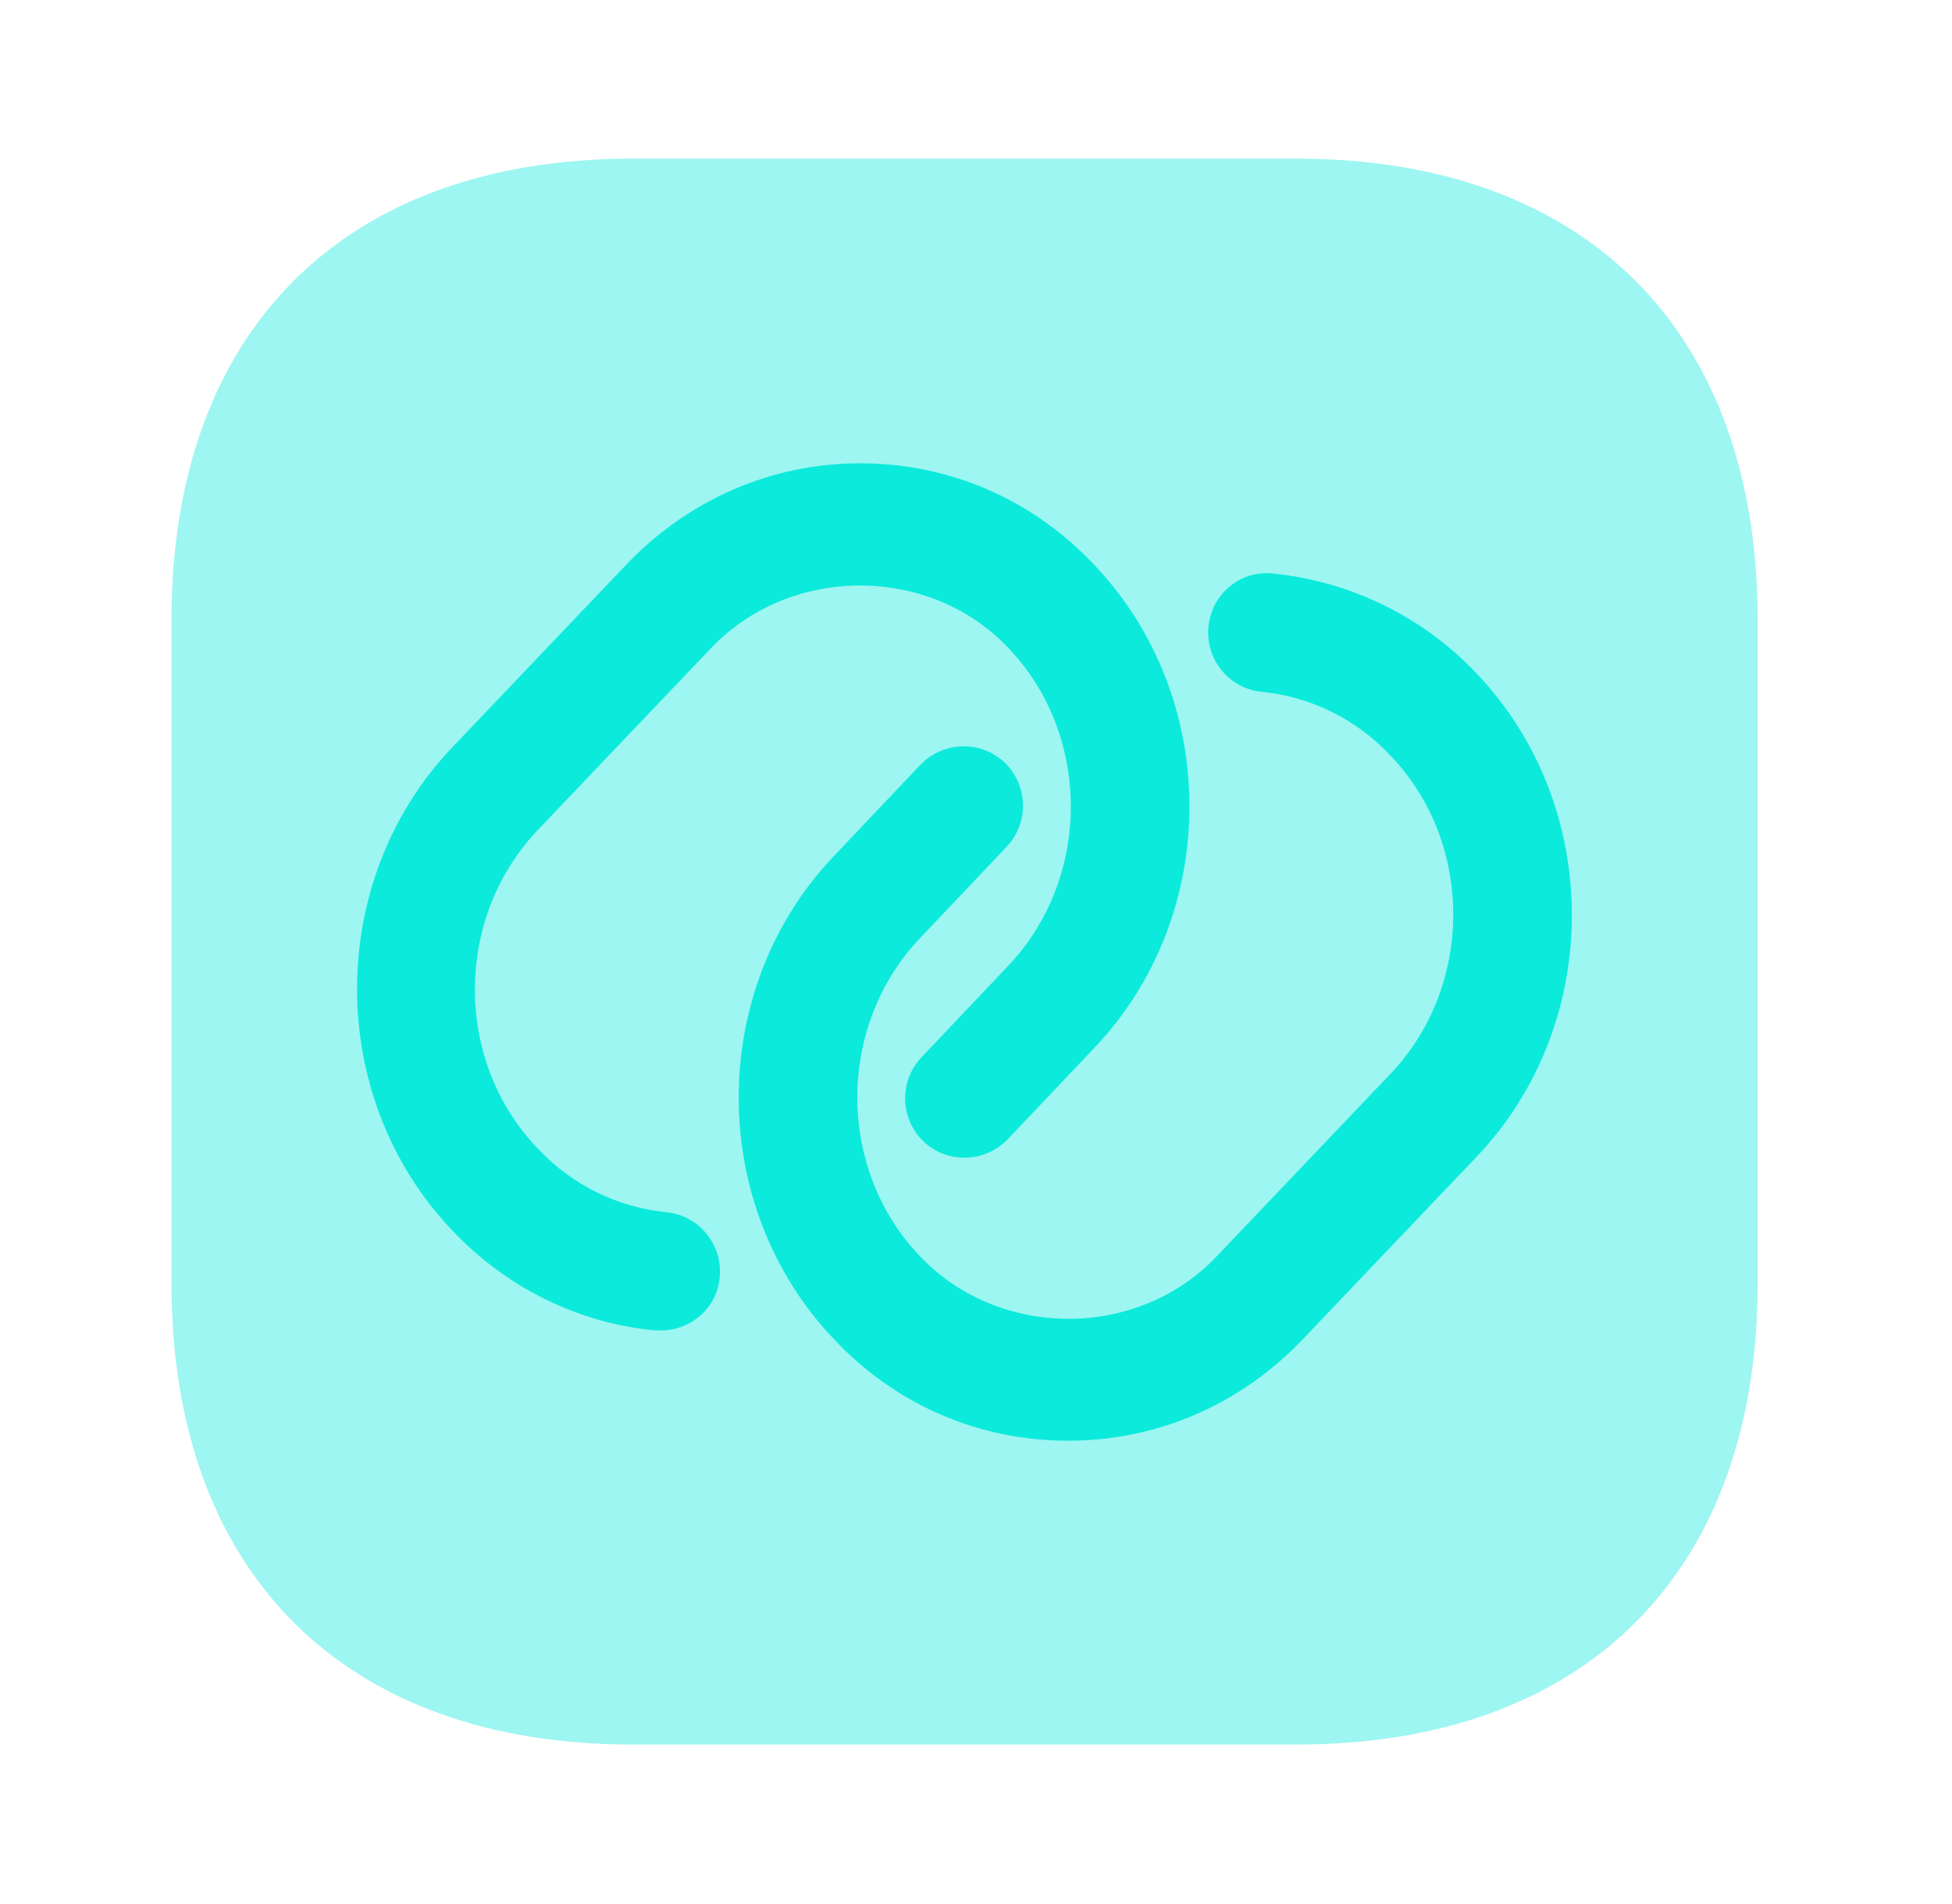 <?xml version="1.0" encoding="UTF-8"?>
<svg xmlns="http://www.w3.org/2000/svg" width="41" height="40" viewBox="0 0 41 40" fill="none">
  <path opacity="0.4" d="M27.235 3.333H13.285C7.218 3.333 3.602 6.95 3.602 13.017V26.967C3.602 33.033 7.218 36.65 13.285 36.65H27.235C33.302 36.65 36.918 33.033 36.918 26.967V13.017C36.918 6.95 33.302 3.333 27.235 3.333Z" fill="#0CEADC"></path>
  <path d="M13.883 27.95C13.85 27.95 13.8 27.95 13.767 27.95C12.15 27.8 10.633 27.05 9.5 25.85C6.833 23.05 6.833 18.5 9.5 15.7L13.15 11.867C14.45 10.5 16.2 9.733 18.067 9.733C19.933 9.733 21.683 10.483 22.983 11.867C25.65 14.667 25.65 19.217 22.983 22.017L21.167 23.933C20.683 24.433 19.9 24.45 19.4 23.983C18.9 23.5 18.883 22.717 19.35 22.217L21.167 20.3C22.933 18.45 22.933 15.433 21.167 13.6C19.517 11.867 16.617 11.867 14.95 13.6L11.3 17.433C9.533 19.283 9.533 22.3 11.3 24.133C12.017 24.9 12.983 25.367 14 25.467C14.683 25.533 15.183 26.15 15.117 26.833C15.067 27.467 14.517 27.95 13.883 27.95Z" fill="#0CEADC"></path>
  <path d="M22.432 30.267C20.566 30.267 18.816 29.517 17.516 28.133C14.849 25.333 14.849 20.783 17.516 17.983L19.332 16.067C19.816 15.567 20.599 15.55 21.099 16.017C21.599 16.5 21.616 17.283 21.149 17.783L19.332 19.7C17.566 21.55 17.566 24.567 19.332 26.4C20.982 28.133 23.882 28.15 25.549 26.4L29.199 22.567C30.966 20.717 30.966 17.7 29.199 15.867C28.482 15.1 27.516 14.633 26.499 14.533C25.816 14.467 25.316 13.85 25.382 13.167C25.449 12.483 26.049 11.967 26.749 12.05C28.366 12.217 29.882 12.95 31.016 14.15C33.682 16.95 33.682 21.5 31.016 24.3L27.366 28.133C26.049 29.517 24.299 30.267 22.432 30.267Z" fill="#0CEADC"></path>
</svg>
